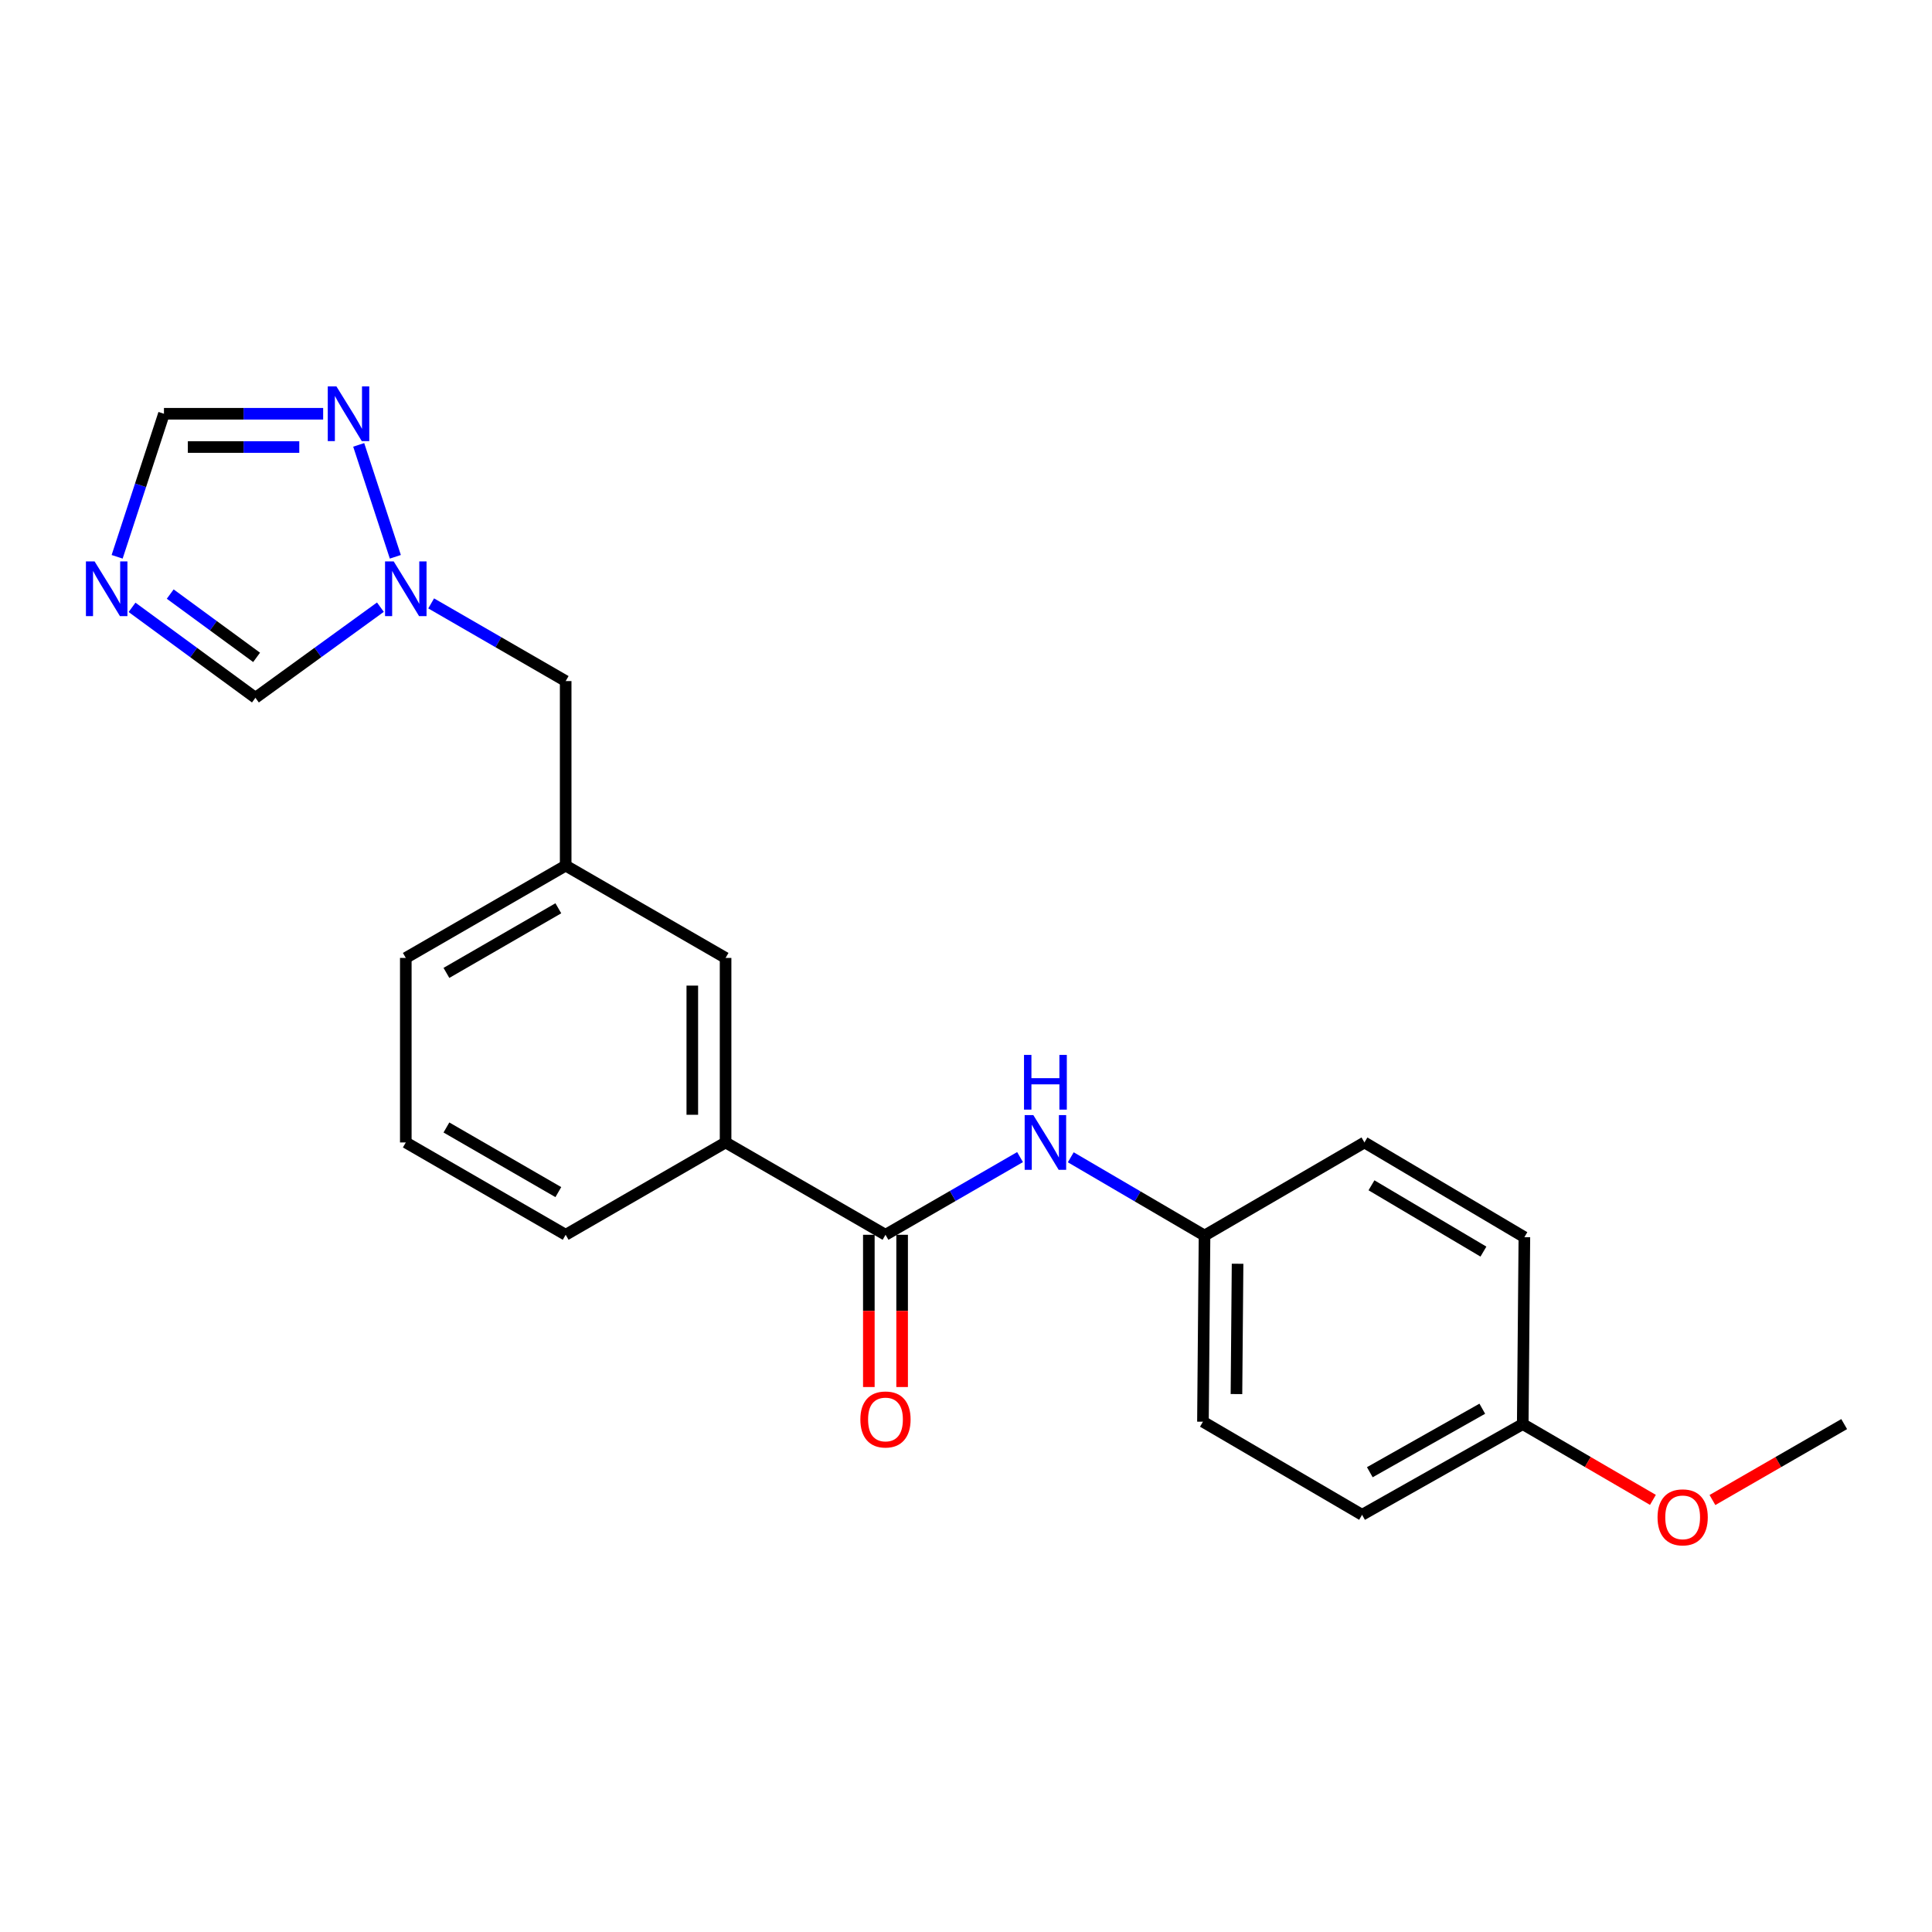 <?xml version='1.0' encoding='iso-8859-1'?>
<svg version='1.1' baseProfile='full'
              xmlns='http://www.w3.org/2000/svg'
                      xmlns:rdkit='http://www.rdkit.org/xml'
                      xmlns:xlink='http://www.w3.org/1999/xlink'
                  xml:space='preserve'
width='1000px' height='1000px' viewBox='0 0 1000 1000'>
<!-- END OF HEADER -->
<rect style='opacity:1.0;fill:#FFFFFF;stroke:none' width='1000' height='1000' x='0' y='0'> </rect>
<path class='bond-4' d='M 60.632,288.196 L 72.748,251.178' style='fill:none;fill-rule:evenodd;stroke:#0000FF;stroke-width:6px;stroke-linecap:butt;stroke-linejoin:miter;stroke-opacity:1' />
<path class='bond-4' d='M 72.748,251.178 L 84.865,214.159' style='fill:none;fill-rule:evenodd;stroke:#000000;stroke-width:6px;stroke-linecap:butt;stroke-linejoin:miter;stroke-opacity:1' />
<path class='bond-5' d='M 68.344,314.361 L 100.276,337.767' style='fill:none;fill-rule:evenodd;stroke:#0000FF;stroke-width:6px;stroke-linecap:butt;stroke-linejoin:miter;stroke-opacity:1' />
<path class='bond-5' d='M 100.276,337.767 L 132.207,361.173' style='fill:none;fill-rule:evenodd;stroke:#000000;stroke-width:6px;stroke-linecap:butt;stroke-linejoin:miter;stroke-opacity:1' />
<path class='bond-5' d='M 88.107,307.489 L 110.459,323.874' style='fill:none;fill-rule:evenodd;stroke:#0000FF;stroke-width:6px;stroke-linecap:butt;stroke-linejoin:miter;stroke-opacity:1' />
<path class='bond-5' d='M 110.459,323.874 L 132.812,340.258' style='fill:none;fill-rule:evenodd;stroke:#000000;stroke-width:6px;stroke-linecap:butt;stroke-linejoin:miter;stroke-opacity:1' />
<path class='bond-0' d='M 458.323,639.123 L 375.562,591.331' style='fill:none;fill-rule:evenodd;stroke:#000000;stroke-width:6px;stroke-linecap:butt;stroke-linejoin:miter;stroke-opacity:1' />
<path class='bond-3' d='M 458.323,639.123 L 493.149,619.017' style='fill:none;fill-rule:evenodd;stroke:#000000;stroke-width:6px;stroke-linecap:butt;stroke-linejoin:miter;stroke-opacity:1' />
<path class='bond-3' d='M 493.149,619.017 L 527.974,598.911' style='fill:none;fill-rule:evenodd;stroke:#0000FF;stroke-width:6px;stroke-linecap:butt;stroke-linejoin:miter;stroke-opacity:1' />
<path class='bond-7' d='M 449.71,639.123 L 449.71,678.524' style='fill:none;fill-rule:evenodd;stroke:#000000;stroke-width:6px;stroke-linecap:butt;stroke-linejoin:miter;stroke-opacity:1' />
<path class='bond-7' d='M 449.71,678.524 L 449.71,717.924' style='fill:none;fill-rule:evenodd;stroke:#FF0000;stroke-width:6px;stroke-linecap:butt;stroke-linejoin:miter;stroke-opacity:1' />
<path class='bond-7' d='M 466.936,639.123 L 466.936,678.524' style='fill:none;fill-rule:evenodd;stroke:#000000;stroke-width:6px;stroke-linecap:butt;stroke-linejoin:miter;stroke-opacity:1' />
<path class='bond-7' d='M 466.936,678.524 L 466.936,717.924' style='fill:none;fill-rule:evenodd;stroke:#FF0000;stroke-width:6px;stroke-linecap:butt;stroke-linejoin:miter;stroke-opacity:1' />
<path class='bond-1' d='M 196.897,314.269 L 164.552,337.721' style='fill:none;fill-rule:evenodd;stroke:#0000FF;stroke-width:6px;stroke-linecap:butt;stroke-linejoin:miter;stroke-opacity:1' />
<path class='bond-1' d='M 164.552,337.721 L 132.207,361.173' style='fill:none;fill-rule:evenodd;stroke:#000000;stroke-width:6px;stroke-linecap:butt;stroke-linejoin:miter;stroke-opacity:1' />
<path class='bond-9' d='M 223.169,312.32 L 257.98,332.421' style='fill:none;fill-rule:evenodd;stroke:#0000FF;stroke-width:6px;stroke-linecap:butt;stroke-linejoin:miter;stroke-opacity:1' />
<path class='bond-9' d='M 257.98,332.421 L 292.792,352.522' style='fill:none;fill-rule:evenodd;stroke:#000000;stroke-width:6px;stroke-linecap:butt;stroke-linejoin:miter;stroke-opacity:1' />
<path class='bond-22' d='M 204.625,288.196 L 185.664,230.267' style='fill:none;fill-rule:evenodd;stroke:#0000FF;stroke-width:6px;stroke-linecap:butt;stroke-linejoin:miter;stroke-opacity:1' />
<path class='bond-2' d='M 167.264,214.159 L 126.064,214.159' style='fill:none;fill-rule:evenodd;stroke:#0000FF;stroke-width:6px;stroke-linecap:butt;stroke-linejoin:miter;stroke-opacity:1' />
<path class='bond-2' d='M 126.064,214.159 L 84.865,214.159' style='fill:none;fill-rule:evenodd;stroke:#000000;stroke-width:6px;stroke-linecap:butt;stroke-linejoin:miter;stroke-opacity:1' />
<path class='bond-2' d='M 154.904,231.385 L 126.064,231.385' style='fill:none;fill-rule:evenodd;stroke:#0000FF;stroke-width:6px;stroke-linecap:butt;stroke-linejoin:miter;stroke-opacity:1' />
<path class='bond-2' d='M 126.064,231.385 L 97.225,231.385' style='fill:none;fill-rule:evenodd;stroke:#000000;stroke-width:6px;stroke-linecap:butt;stroke-linejoin:miter;stroke-opacity:1' />
<path class='bond-11' d='M 554.229,599.01 L 588.846,619.263' style='fill:none;fill-rule:evenodd;stroke:#0000FF;stroke-width:6px;stroke-linecap:butt;stroke-linejoin:miter;stroke-opacity:1' />
<path class='bond-11' d='M 588.846,619.263 L 623.463,639.516' style='fill:none;fill-rule:evenodd;stroke:#000000;stroke-width:6px;stroke-linecap:butt;stroke-linejoin:miter;stroke-opacity:1' />
<path class='bond-6' d='M 375.562,591.331 L 375.562,495.823' style='fill:none;fill-rule:evenodd;stroke:#000000;stroke-width:6px;stroke-linecap:butt;stroke-linejoin:miter;stroke-opacity:1' />
<path class='bond-6' d='M 358.336,577.005 L 358.336,510.149' style='fill:none;fill-rule:evenodd;stroke:#000000;stroke-width:6px;stroke-linecap:butt;stroke-linejoin:miter;stroke-opacity:1' />
<path class='bond-23' d='M 375.562,591.331 L 292.792,639.123' style='fill:none;fill-rule:evenodd;stroke:#000000;stroke-width:6px;stroke-linecap:butt;stroke-linejoin:miter;stroke-opacity:1' />
<path class='bond-8' d='M 375.562,495.823 L 292.792,448.04' style='fill:none;fill-rule:evenodd;stroke:#000000;stroke-width:6px;stroke-linecap:butt;stroke-linejoin:miter;stroke-opacity:1' />
<path class='bond-10' d='M 292.792,352.522 L 292.792,448.04' style='fill:none;fill-rule:evenodd;stroke:#000000;stroke-width:6px;stroke-linecap:butt;stroke-linejoin:miter;stroke-opacity:1' />
<path class='bond-20' d='M 292.792,448.04 L 210.04,495.823' style='fill:none;fill-rule:evenodd;stroke:#000000;stroke-width:6px;stroke-linecap:butt;stroke-linejoin:miter;stroke-opacity:1' />
<path class='bond-20' d='M 288.993,470.125 L 231.067,503.573' style='fill:none;fill-rule:evenodd;stroke:#000000;stroke-width:6px;stroke-linecap:butt;stroke-linejoin:miter;stroke-opacity:1' />
<path class='bond-13' d='M 623.463,639.516 L 706.233,591.331' style='fill:none;fill-rule:evenodd;stroke:#000000;stroke-width:6px;stroke-linecap:butt;stroke-linejoin:miter;stroke-opacity:1' />
<path class='bond-14' d='M 623.463,639.516 L 622.64,735.876' style='fill:none;fill-rule:evenodd;stroke:#000000;stroke-width:6px;stroke-linecap:butt;stroke-linejoin:miter;stroke-opacity:1' />
<path class='bond-14' d='M 640.565,654.117 L 639.989,721.569' style='fill:none;fill-rule:evenodd;stroke:#000000;stroke-width:6px;stroke-linecap:butt;stroke-linejoin:miter;stroke-opacity:1' />
<path class='bond-12' d='M 788.172,737.11 L 705.008,784.061' style='fill:none;fill-rule:evenodd;stroke:#000000;stroke-width:6px;stroke-linecap:butt;stroke-linejoin:miter;stroke-opacity:1' />
<path class='bond-12' d='M 767.228,729.152 L 709.014,762.018' style='fill:none;fill-rule:evenodd;stroke:#000000;stroke-width:6px;stroke-linecap:butt;stroke-linejoin:miter;stroke-opacity:1' />
<path class='bond-17' d='M 788.172,737.11 L 821.86,756.722' style='fill:none;fill-rule:evenodd;stroke:#000000;stroke-width:6px;stroke-linecap:butt;stroke-linejoin:miter;stroke-opacity:1' />
<path class='bond-17' d='M 821.86,756.722 L 855.548,776.333' style='fill:none;fill-rule:evenodd;stroke:#FF0000;stroke-width:6px;stroke-linecap:butt;stroke-linejoin:miter;stroke-opacity:1' />
<path class='bond-24' d='M 788.172,737.11 L 789.014,640.358' style='fill:none;fill-rule:evenodd;stroke:#000000;stroke-width:6px;stroke-linecap:butt;stroke-linejoin:miter;stroke-opacity:1' />
<path class='bond-16' d='M 706.233,591.331 L 789.014,640.358' style='fill:none;fill-rule:evenodd;stroke:#000000;stroke-width:6px;stroke-linecap:butt;stroke-linejoin:miter;stroke-opacity:1' />
<path class='bond-16' d='M 709.872,613.507 L 767.819,647.826' style='fill:none;fill-rule:evenodd;stroke:#000000;stroke-width:6px;stroke-linecap:butt;stroke-linejoin:miter;stroke-opacity:1' />
<path class='bond-15' d='M 622.64,735.876 L 705.008,784.061' style='fill:none;fill-rule:evenodd;stroke:#000000;stroke-width:6px;stroke-linecap:butt;stroke-linejoin:miter;stroke-opacity:1' />
<path class='bond-21' d='M 886.355,776.412 L 920.45,756.761' style='fill:none;fill-rule:evenodd;stroke:#FF0000;stroke-width:6px;stroke-linecap:butt;stroke-linejoin:miter;stroke-opacity:1' />
<path class='bond-21' d='M 920.45,756.761 L 954.545,737.11' style='fill:none;fill-rule:evenodd;stroke:#000000;stroke-width:6px;stroke-linecap:butt;stroke-linejoin:miter;stroke-opacity:1' />
<path class='bond-18' d='M 292.792,639.123 L 210.04,591.331' style='fill:none;fill-rule:evenodd;stroke:#000000;stroke-width:6px;stroke-linecap:butt;stroke-linejoin:miter;stroke-opacity:1' />
<path class='bond-18' d='M 288.994,617.038 L 231.068,583.583' style='fill:none;fill-rule:evenodd;stroke:#000000;stroke-width:6px;stroke-linecap:butt;stroke-linejoin:miter;stroke-opacity:1' />
<path class='bond-19' d='M 210.04,591.331 L 210.04,495.823' style='fill:none;fill-rule:evenodd;stroke:#000000;stroke-width:6px;stroke-linecap:butt;stroke-linejoin:miter;stroke-opacity:1' />
<path  class='atom-0' d='M 48.957 290.579
L 58.237 305.579
Q 59.157 307.059, 60.637 309.739
Q 62.117 312.419, 62.197 312.579
L 62.197 290.579
L 65.957 290.579
L 65.957 318.899
L 62.077 318.899
L 52.117 302.499
Q 50.957 300.579, 49.717 298.379
Q 48.517 296.179, 48.157 295.499
L 48.157 318.899
L 44.477 318.899
L 44.477 290.579
L 48.957 290.579
' fill='#0000FF'/>
<path  class='atom-2' d='M 203.78 290.579
L 213.06 305.579
Q 213.98 307.059, 215.46 309.739
Q 216.94 312.419, 217.02 312.579
L 217.02 290.579
L 220.78 290.579
L 220.78 318.899
L 216.9 318.899
L 206.94 302.499
Q 205.78 300.579, 204.54 298.379
Q 203.34 296.179, 202.98 295.499
L 202.98 318.899
L 199.3 318.899
L 199.3 290.579
L 203.78 290.579
' fill='#0000FF'/>
<path  class='atom-3' d='M 174.132 199.999
L 183.412 214.999
Q 184.332 216.479, 185.812 219.159
Q 187.292 221.839, 187.372 221.999
L 187.372 199.999
L 191.132 199.999
L 191.132 228.319
L 187.252 228.319
L 177.292 211.919
Q 176.132 209.999, 174.892 207.799
Q 173.692 205.599, 173.332 204.919
L 173.332 228.319
L 169.652 228.319
L 169.652 199.999
L 174.132 199.999
' fill='#0000FF'/>
<path  class='atom-4' d='M 534.844 577.171
L 544.124 592.171
Q 545.044 593.651, 546.524 596.331
Q 548.004 599.011, 548.084 599.171
L 548.084 577.171
L 551.844 577.171
L 551.844 605.491
L 547.964 605.491
L 538.004 589.091
Q 536.844 587.171, 535.604 584.971
Q 534.404 582.771, 534.044 582.091
L 534.044 605.491
L 530.364 605.491
L 530.364 577.171
L 534.844 577.171
' fill='#0000FF'/>
<path  class='atom-4' d='M 530.024 546.019
L 533.864 546.019
L 533.864 558.059
L 548.344 558.059
L 548.344 546.019
L 552.184 546.019
L 552.184 574.339
L 548.344 574.339
L 548.344 561.259
L 533.864 561.259
L 533.864 574.339
L 530.024 574.339
L 530.024 546.019
' fill='#0000FF'/>
<path  class='atom-8' d='M 445.323 734.712
Q 445.323 727.912, 448.683 724.112
Q 452.043 720.312, 458.323 720.312
Q 464.603 720.312, 467.963 724.112
Q 471.323 727.912, 471.323 734.712
Q 471.323 741.592, 467.923 745.512
Q 464.523 749.392, 458.323 749.392
Q 452.083 749.392, 448.683 745.512
Q 445.323 741.632, 445.323 734.712
M 458.323 746.192
Q 462.643 746.192, 464.963 743.312
Q 467.323 740.392, 467.323 734.712
Q 467.323 729.152, 464.963 726.352
Q 462.643 723.512, 458.323 723.512
Q 454.003 723.512, 451.643 726.312
Q 449.323 729.112, 449.323 734.712
Q 449.323 740.432, 451.643 743.312
Q 454.003 746.192, 458.323 746.192
' fill='#FF0000'/>
<path  class='atom-18' d='M 857.942 785.375
Q 857.942 778.575, 861.302 774.775
Q 864.662 770.975, 870.942 770.975
Q 877.222 770.975, 880.582 774.775
Q 883.942 778.575, 883.942 785.375
Q 883.942 792.255, 880.542 796.175
Q 877.142 800.055, 870.942 800.055
Q 864.702 800.055, 861.302 796.175
Q 857.942 792.295, 857.942 785.375
M 870.942 796.855
Q 875.262 796.855, 877.582 793.975
Q 879.942 791.055, 879.942 785.375
Q 879.942 779.815, 877.582 777.015
Q 875.262 774.175, 870.942 774.175
Q 866.622 774.175, 864.262 776.975
Q 861.942 779.775, 861.942 785.375
Q 861.942 791.095, 864.262 793.975
Q 866.622 796.855, 870.942 796.855
' fill='#FF0000'/>
</svg>
